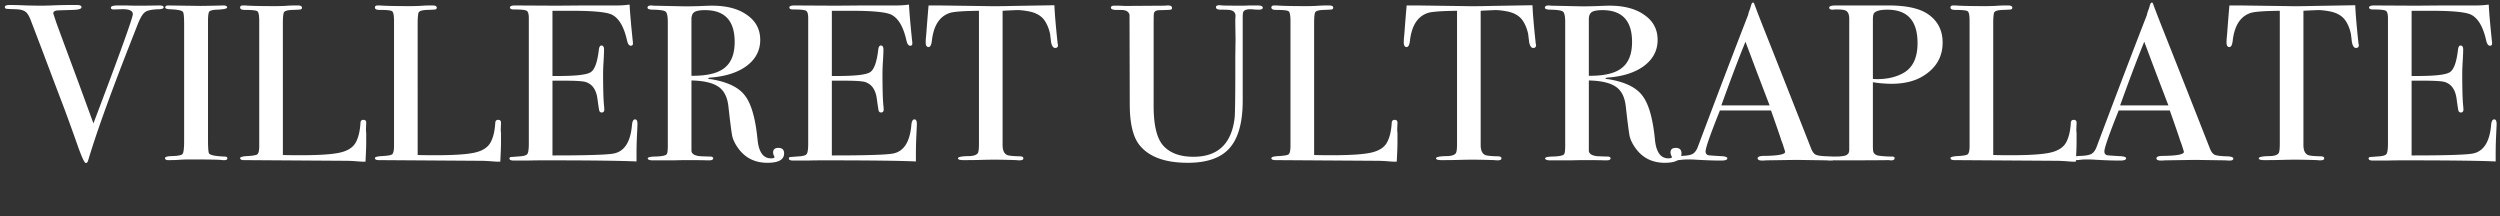 <svg width="335" height="29" fill="none" xmlns="http://www.w3.org/2000/svg"><rect width="100%" height="100%" fill="#333333" stroke="none"/><path d="M334.547 16.625c0 .08-.022.567-.064 1.462a53.48 53.48 0 00-.064 2.564v.984c-2.091-.1-6.23-.149-12.416-.149-.747 0-1.483.01-2.208.03h-1.792c-.406 0-.608-.09-.608-.268 0-.12.064-.19.192-.21.064 0 .469-.029 1.216-.089.554-.04.885-.149.992-.328.128-.179.192-.646.192-1.401V2.46c0-.576-.096-.914-.288-1.014-.171-.119-.747-.179-1.728-.179-.342 0-.512-.09-.512-.268 0-.179.234-.268.704-.268l5.472.03c.192 0 1.397-.01 3.616-.03h4.48c.64 0 1.226-.04 1.76-.12.042.855.138 2.038.288 3.549l.128 1.282c.021.1.032.229.032.388 0 .199-.096.298-.288.298-.235 0-.406-.249-.512-.746-.406-1.789-1.067-2.922-1.984-3.399-.683-.358-2.475-.537-5.376-.537h-2.624v8.737h.768c2.389 0 3.84-.169 4.352-.507.533-.337.896-1.322 1.088-2.952.042-.417.16-.626.352-.626.234 0 .352.18.352.537 0 .358-.022.885-.064 1.58a27.74 27.74 0 00-.064 1.58c0 2.128.042 3.59.128 4.384.021.2.032.368.032.507 0 .259-.118.388-.352.388-.15 0-.256-.08-.32-.239-.043-.179-.128-.735-.256-1.67-.171-1.173-.694-1.898-1.568-2.176-.384-.12-1.387-.18-3.008-.18h-1.44v10.02c4.693 0 7.445-.09 8.256-.268 1.408-.299 2.208-1.57 2.4-3.817.042-.497.181-.746.416-.746.213 0 .32.209.32.626zM316.084 6.039c0 .258-.128.388-.384.388s-.437-.259-.544-.776l-.128-1.073c-.149-.716-.394-1.322-.736-1.82-.448-.655-1.184-1.073-2.208-1.252-.661-.119-1.194-.169-1.6-.149-1.002.04-1.61.07-1.824.09v17.98c0 .717.203 1.164.608 1.343.214.1.811.159 1.792.179.256.02.384.11.384.268 0 .179-.17.268-.512.268-.17 0-.32-.01-.448-.03a99.227 99.227 0 00-2.72-.059c-.704 0-1.365.01-1.984.03-.618.02-1.408.03-2.368.03-.49 0-.736-.08-.736-.239 0-.179.459-.278 1.376-.298.662 0 1.088-.13 1.28-.388.107-.159.16-.566.16-1.222V1.447c-2.112.02-3.424.119-3.936.298-1.344.457-2.133 1.68-2.368 3.668-.064.596-.213.894-.448.894-.256 0-.384-.208-.384-.626 0-.219.011-.437.032-.656l.064-.686c.064-.914.16-2.117.288-3.608h1.44l6.528.09c.768.02 1.963.01 3.584-.03l5.312-.09c.043 1.113.182 2.763.416 4.95 0 .06.011.14.032.239.022.08.032.129.032.149zm-16.818 15.208c0 .18-.16.269-.48.269a5.02 5.02 0 01-.576-.03l-4.064-.06-4.064.06c-.149.02-.309.03-.48.03-.426 0-.64-.1-.64-.298 0-.22.288-.328.864-.328 1.878-.02 2.816-.2 2.816-.537 0-.02-.021-.1-.064-.239l-.256-.805-.16-.417c-.192-.617-.661-1.978-1.408-4.086h-6.848c-1.28 3.181-1.92 5.01-1.92 5.487 0 .278.128.447.384.507.064.02.598.06 1.6.12.619.02.928.119.928.297 0 .2-.277.299-.832.299-.981 0-2.122-.04-3.424-.12-.32-.02-.65-.03-.992-.03-.341 0-.672.02-.992.06-.17.02-.309.03-.416.03-.298 0-.448-.09-.448-.268 0-.18.331-.279.992-.298.683-.02 1.174-.11 1.472-.269.299-.179.534-.507.704-.984 2.752-7.316 4.992-13.19 6.72-17.623a3.76 3.76 0 01.256-.805l.16-.537c.064-.219.15-.328.256-.328.064 0 .118.06.16.179.278.775.907 2.395 1.888 4.86.768 1.929 2.678 6.77 5.728 14.523.171.437.384.715.64.834.278.12.832.19 1.664.21.555.019.832.118.832.297zm-8.704-7.127l-1.696-4.443-1.536-4.085c-.896 2.187-1.973 5.03-3.232 8.528h6.464z" fill="#fff"/><path d="M278.26 19.1c0 .517-.032 1.372-.096 2.565h-.352c-.128 0-.437-.02-.928-.06-.491-.04-1.045-.06-1.664-.06l-13.312-.089c-.363 0-.544-.09-.544-.268 0-.14.288-.229.864-.269.811-.04 1.291-.119 1.44-.238.171-.14.256-.517.256-1.133V2.789c0-.736-.085-1.163-.256-1.282-.149-.12-.715-.18-1.696-.18-.405 0-.608-.109-.608-.327 0-.18.128-.269.384-.269h.288c.704.06 2.101.09 4.192.09.192 0 .565-.01 1.12-.03.555-.04 1.013-.06 1.376-.06h.352c.384 0 .576.1.576.299 0 .119-.064.198-.192.238-.107.02-.469.04-1.088.06-.619.02-.992.12-1.12.298-.107.16-.16.676-.16 1.55V20.77c.576.02 1.376.03 2.4.03 2.496 0 4.256-.12 5.28-.358s1.717-.686 2.08-1.342.576-1.54.64-2.654c.021-.258.149-.387.384-.387.277 0 .405.149.384.447l-.032.746v.268c.021.14.032.278.032.417V19.1zM260.311 5.711c0 1.929-.885 3.43-2.656 4.503-1.109.676-2.517 1.014-4.224 1.014a16.6 16.6 0 01-2.464-.209v8.469c0 .457.021.745.064.865.107.278.341.447.704.507.619.08 1.216.119 1.792.119.235 0 .352.07.352.209 0 .199-.149.298-.448.298a1.43 1.43 0 01-.32-.03c-1.173.02-3.381.03-6.624.03h-.416c-.64 0-.96-.1-.96-.298 0-.14.224-.209.672-.209 1.003 0 1.579-.09 1.728-.268.171-.08.267-.279.288-.597V2.521c0-.617-.181-.994-.544-1.134-.213-.079-.587-.119-1.12-.119h-.32a.759.759 0 01-.224.03c-.32 0-.48-.09-.48-.268 0-.2.299-.299.896-.299h7.04c2.432 0 4.213.398 5.344 1.193 1.28.895 1.92 2.157 1.92 3.787zm-3.36.06c0-2.982-1.344-4.473-4.032-4.473-.896 0-1.483.14-1.76.417-.128.12-.192.428-.192.925v7.932c.171.02.363.03.576.03 1.408 0 2.603-.289 3.584-.865 1.216-.716 1.824-2.038 1.824-3.966z" fill="#fff"/><path d="M245.829 21.247c0 .18-.16.269-.48.269a5.02 5.02 0 01-.576-.03l-4.064-.06-4.064.06c-.149.02-.309.03-.48.03-.427 0-.64-.1-.64-.298 0-.22.288-.328.864-.328 1.877-.02 2.816-.2 2.816-.537 0-.02-.021-.1-.064-.239l-.256-.805-.16-.417c-.192-.617-.661-1.978-1.408-4.086h-6.848c-1.28 3.181-1.92 5.01-1.92 5.487 0 .278.128.447.384.507.064.02.597.06 1.6.12.619.02.928.119.928.297 0 .2-.277.299-.832.299-.981 0-2.123-.04-3.424-.12-.32-.02-.651-.03-.992-.03-.341 0-.672.02-.992.06a3.77 3.77 0 01-.416.03c-.299 0-.448-.09-.448-.268 0-.18.331-.279.992-.298.683-.02 1.173-.11 1.472-.269.299-.179.533-.507.704-.984 2.752-7.316 4.992-13.19 6.72-17.623a3.76 3.76 0 01.256-.805l.16-.537c.064-.219.149-.328.256-.328.064 0 .117.06.16.179.277.775.907 2.395 1.888 4.86.768 1.929 2.677 6.77 5.728 14.523.171.437.384.715.64.834.277.12.832.19 1.664.21.555.019.832.118.832.297zm-8.704-7.127l-1.696-4.443-1.536-4.085c-.896 2.187-1.973 5.03-3.232 8.528h6.464z" fill="#fff"/><path d="M225.32 20.561c0 .835-.746 1.253-2.24 1.253-1.664 0-2.965-.646-3.904-1.938-.405-.557-.672-1.094-.8-1.61-.106-.517-.277-1.83-.512-3.937-.128-1.272-.565-2.167-1.312-2.684-.746-.536-1.962-.825-3.648-.864v9.393c0 .398.342.646 1.024.745.192.02.683.04 1.472.06.278 0 .416.08.416.239 0 .178-.181.268-.544.268h-.384c-.192-.02-1.12-.03-2.784-.03-.32 0-.864.01-1.632.03h-2.72c-.469 0-.704-.09-.704-.268 0-.14.31-.22.928-.239 1.003-.02 1.547-.14 1.632-.358.086-.1.128-.487.128-1.163V2.998c0-.795-.096-1.273-.288-1.432-.17-.159-.714-.248-1.632-.268-.533 0-.8-.09-.8-.268 0-.2.171-.299.512-.299.064 0 .16.01.288.03l4.256.09c.427 0 1.024-.01 1.792-.03.854-.04 1.451-.06 1.792-.06 1.984 0 3.552.418 4.704 1.253 1.174.815 1.76 1.928 1.76 3.34 0 1.391-.597 2.544-1.792 3.459-1.194.894-2.816 1.421-4.864 1.58-.192.02-.298.05-.32.09 0 .079.107.119.32.119 2.24.358 3.776 1.093 4.608 2.206.854 1.094 1.419 3.082 1.696 5.964.171 1.63.768 2.446 1.792 2.446.32 0 .48-.06.48-.18 0-.02-.01-.04-.032-.059-.106-.219-.16-.398-.16-.537 0-.417.235-.626.704-.626.512 0 .768.248.768.745zm-6.624-14.94c0-2.842-1.322-4.263-3.968-4.263-.704 0-1.184.09-1.44.268-.256.179-.384.497-.384.954v7.575c2.048.02 3.52-.329 4.416-1.044.918-.716 1.376-1.879 1.376-3.49zm-12.862.418c0 .258-.128.388-.384.388s-.437-.259-.544-.776l-.128-1.073c-.149-.716-.394-1.322-.736-1.82-.448-.655-1.184-1.073-2.208-1.252-.661-.119-1.194-.169-1.6-.149-1.002.04-1.61.07-1.824.09v17.98c0 .717.203 1.164.608 1.343.214.1.811.159 1.792.179.256.02.384.11.384.268 0 .179-.17.268-.512.268-.17 0-.32-.01-.448-.03a99.227 99.227 0 00-2.72-.059c-.704 0-1.365.01-1.984.03-.618.02-1.408.03-2.368.03-.49 0-.736-.08-.736-.239 0-.179.459-.278 1.376-.298.662 0 1.088-.13 1.28-.388.107-.159.16-.566.16-1.222V1.447c-2.112.02-3.424.119-3.936.298-1.344.457-2.133 1.68-2.368 3.668-.064.596-.213.894-.448.894-.256 0-.384-.208-.384-.626 0-.219.011-.437.032-.656l.064-.686c.064-.914.16-2.117.288-3.608h1.44l6.528.09c.768.02 1.963.01 3.584-.03l5.312-.09c.043 1.113.182 2.763.416 4.95 0 .06.011.14.032.239.022.08.032.129.032.149zM187.26 19.1c0 .517-.032 1.372-.096 2.565h-.352c-.128 0-.437-.02-.928-.06-.491-.04-1.045-.06-1.664-.06l-13.312-.089c-.363 0-.544-.09-.544-.268 0-.14.288-.229.864-.269.811-.04 1.291-.119 1.44-.238.171-.14.256-.517.256-1.133V2.789c0-.736-.085-1.163-.256-1.282-.149-.12-.715-.18-1.696-.18-.405 0-.608-.109-.608-.327 0-.18.128-.269.384-.269h.288c.704.06 2.101.09 4.192.09.192 0 .565-.01 1.12-.03.555-.04 1.013-.06 1.376-.06h.352c.384 0 .576.1.576.299 0 .119-.064.198-.192.238-.107.02-.469.04-1.088.06-.619.02-.992.12-1.12.298-.107.16-.16.676-.16 1.55V20.77c.576.02 1.376.03 2.4.03 2.496 0 4.256-.12 5.28-.358s1.717-.686 2.08-1.342.576-1.54.64-2.654c.021-.258.149-.387.384-.387.277 0 .405.149.384.447l-.032.746v.268c.021.14.032.278.032.417V19.1zM169.211 1.03c0 .178-.192.268-.576.268-.064 0-.277-.01-.64-.03a2.583 2.583 0 00-.448-.03c-.533 0-.853.13-.96.388-.042.139-.064.367-.064.685v11.183c0 2.902-.586 5.02-1.76 6.351-1.152 1.313-3.018 1.969-5.6 1.969-3.093 0-5.269-.816-6.528-2.446-.832-1.093-1.248-2.892-1.248-5.397l-.032-11.958c-.064-.358-.32-.576-.768-.656-.128-.02-.522-.03-1.184-.03-.362-.04-.544-.139-.544-.298 0-.179.15-.268.448-.268h.576c.107 0 .352.01.736.03h.928l4.576-.03c.107-.02.235-.03.384-.03.363 0 .544.11.544.328 0 .14-.064.219-.192.239-.128.02-.554.04-1.28.06-.298 0-.501.02-.608.059-.213.08-.33.219-.352.417-.021.08-.032.646-.032 1.7V14.21c0 2.624.448 4.413 1.344 5.367.896.954 2.23 1.431 4 1.431 3.243 0 5.078-1.72 5.504-5.158.064-.517.096-2.704.096-6.56v-1.7l.032-2.386-.032-2.058V2.49c.022-.258.032-.367.032-.328 0-.437-.224-.705-.672-.805-.149-.04-.586-.06-1.312-.06-.426 0-.64-.109-.64-.327 0-.18.15-.269.448-.269.171 0 .31.01.416.03.256.02 1.184.03 2.784.03.235 0 .502-.01.8-.03h1.088c.491 0 .736.1.736.298zm-27.439 5.009c0 .258-.128.388-.384.388s-.437-.259-.544-.776l-.128-1.073c-.149-.716-.395-1.322-.736-1.82-.448-.655-1.184-1.073-2.208-1.252-.661-.119-1.195-.169-1.6-.149-1.003.04-1.611.07-1.824.09v17.98c0 .717.203 1.164.608 1.343.213.1.811.159 1.792.179.256.02.384.11.384.268 0 .179-.171.268-.512.268-.171 0-.32-.01-.448-.03a99.306 99.306 0 00-2.72-.059c-.704 0-1.365.01-1.984.03-.619.02-1.408.03-2.368.03-.491 0-.736-.08-.736-.239 0-.179.459-.278 1.376-.298.661 0 1.088-.13 1.28-.388.107-.159.16-.566.16-1.222V1.447c-2.112.02-3.424.119-3.936.298-1.344.457-2.133 1.68-2.368 3.668-.064.596-.213.894-.448.894-.256 0-.384-.208-.384-.626 0-.219.011-.437.032-.656l.064-.686c.064-.914.16-2.117.288-3.608h1.44l6.528.09c.768.02 1.963.01 3.584-.03l5.312-.09c.043 1.113.181 2.763.416 4.95 0 .06.011.14.032.239.021.08.032.129.032.149zm-18.913 10.586c0 .08-.021.567-.064 1.462a53.48 53.48 0 00-.064 2.564v.984c-2.091-.1-6.229-.149-12.416-.149-.747 0-1.483.01-2.208.03h-1.792c-.405 0-.608-.09-.608-.268 0-.12.064-.19.192-.21.064 0 .469-.029 1.216-.089.555-.04.885-.149.992-.328.128-.179.192-.646.192-1.401V2.46c0-.576-.096-.914-.288-1.014-.171-.119-.747-.179-1.728-.179-.341 0-.512-.09-.512-.268 0-.179.235-.268.704-.268l5.472.03c.192 0 1.397-.01 3.616-.03h4.48c.64 0 1.227-.04 1.76-.12.043.855.139 2.038.288 3.549l.128 1.282c.021.1.032.229.032.388 0 .199-.096.298-.288.298-.235 0-.405-.249-.512-.746-.405-1.789-1.067-2.922-1.984-3.399-.683-.358-2.475-.537-5.376-.537h-2.624v8.737h.768c2.389 0 3.84-.169 4.352-.507.533-.337.896-1.322 1.088-2.952.043-.417.16-.626.352-.626.235 0 .352.18.352.537 0 .358-.021.885-.064 1.58a27.74 27.74 0 00-.064 1.58c0 2.128.043 3.59.128 4.384.021.2.032.368.032.507 0 .259-.117.388-.352.388-.149 0-.256-.08-.32-.239-.043-.179-.128-.735-.256-1.67-.171-1.173-.693-1.898-1.568-2.176-.384-.12-1.387-.18-3.008-.18h-1.44v10.02c4.693 0 7.445-.09 8.256-.268 1.408-.299 2.208-1.57 2.4-3.817.043-.497.181-.746.416-.746.213 0 .32.209.32.626zm-17.789 3.936c0 .835-.746 1.253-2.24 1.253-1.664 0-2.965-.646-3.904-1.938-.405-.557-.672-1.094-.8-1.61-.106-.517-.277-1.83-.512-3.937-.128-1.272-.565-2.167-1.312-2.684-.746-.536-1.962-.825-3.648-.864v9.393c0 .398.342.646 1.024.745.192.02.683.04 1.472.06.278 0 .416.08.416.239 0 .178-.181.268-.544.268h-.384c-.192-.02-1.12-.03-2.784-.03-.32 0-.864.01-1.632.03h-2.72c-.469 0-.704-.09-.704-.268 0-.14.31-.22.928-.239 1.003-.02 1.547-.14 1.632-.358.086-.1.128-.487.128-1.163V2.998c0-.795-.096-1.273-.288-1.432-.17-.159-.714-.248-1.632-.268-.533 0-.8-.09-.8-.268 0-.2.171-.299.512-.299.064 0 .16.01.288.03l4.256.09c.427 0 1.024-.01 1.792-.03.854-.04 1.451-.06 1.792-.06 1.984 0 3.552.418 4.704 1.253 1.174.815 1.76 1.928 1.76 3.34 0 1.391-.597 2.544-1.792 3.459-1.194.894-2.816 1.421-4.864 1.58-.192.02-.298.05-.32.09 0 .079.107.119.32.119 2.24.358 3.776 1.093 4.608 2.206.854 1.094 1.419 3.082 1.696 5.964.171 1.63.768 2.446 1.792 2.446.32 0 .48-.06.48-.18 0-.02-.01-.04-.032-.059-.106-.219-.16-.398-.16-.537 0-.417.235-.626.704-.626.512 0 .768.248.768.745zm-6.624-14.94c0-2.842-1.322-4.263-3.968-4.263-.704 0-1.184.09-1.44.268-.256.179-.384.497-.384.954v7.575c2.048.02 3.52-.329 4.416-1.044.918-.716 1.376-1.879 1.376-3.49zM85.421 16.625c0 .08-.02.567-.064 1.462-.042.894-.064 1.75-.064 2.564v.984c-2.09-.1-6.229-.149-12.416-.149-.746 0-1.482.01-2.207.03h-1.792c-.406 0-.609-.09-.609-.268 0-.12.064-.19.192-.21.064 0 .47-.029 1.216-.089.555-.04.886-.149.992-.328.129-.179.193-.646.193-1.401V2.46c0-.576-.096-.914-.288-1.014-.171-.119-.747-.179-1.728-.179-.342 0-.513-.09-.513-.268 0-.179.235-.268.704-.268l5.472.03c.192 0 1.398-.01 3.617-.03h4.48c.64 0 1.226-.04 1.76-.12.042.855.138 2.038.287 3.549l.128 1.282c.022.1.032.229.032.388 0 .199-.096.298-.288.298-.234 0-.405-.249-.512-.746-.405-1.789-1.066-2.922-1.984-3.399-.682-.358-2.474-.537-5.376-.537H74.03v8.737h.769c2.389 0 3.84-.169 4.352-.507.533-.337.895-1.322 1.087-2.952.043-.417.16-.626.353-.626.234 0 .352.18.352.537 0 .358-.022.885-.064 1.58a28.124 28.124 0 00-.064 1.58c0 2.128.042 3.59.128 4.384.02.2.032.368.032.507 0 .259-.118.388-.353.388-.149 0-.255-.08-.32-.239-.042-.179-.127-.735-.255-1.67-.171-1.173-.694-1.898-1.569-2.176-.383-.12-1.386-.18-3.008-.18h-1.44v10.02c4.694 0 7.446-.09 8.257-.268 1.407-.299 2.207-1.57 2.4-3.817.042-.497.18-.746.415-.746.214 0 .32.209.32.626zM67.135 19.1c0 .517-.032 1.372-.096 2.565h-.352c-.128 0-.437-.02-.928-.06a20.82 20.82 0 00-1.664-.06l-13.312-.089c-.363 0-.544-.09-.544-.268 0-.14.288-.229.864-.269.81-.04 1.29-.119 1.44-.238.17-.14.256-.517.256-1.133V2.789c0-.736-.085-1.163-.256-1.282-.15-.12-.715-.18-1.696-.18-.405 0-.608-.109-.608-.327 0-.18.128-.269.384-.269h.288c.704.06 2.101.09 4.192.09.192 0 .565-.01 1.12-.03.555-.04 1.013-.06 1.376-.06h.352c.384 0 .576.1.576.299 0 .119-.064.198-.192.238-.107.02-.47.04-1.088.06-.619.02-.992.12-1.12.298-.107.16-.16.676-.16 1.55V20.77c.576.02 1.376.03 2.4.03 2.496 0 4.256-.12 5.28-.358s1.717-.686 2.08-1.342.576-1.54.64-2.654c.021-.258.15-.387.384-.387.277 0 .405.149.384.447l-.032.746v.268c.021.14.032.278.032.417V19.1zm-18.063 0c0 .517-.032 1.372-.096 2.565h-.352c-.128 0-.437-.02-.928-.06-.49-.04-1.045-.06-1.663-.06l-13.313-.089c-.362 0-.544-.09-.544-.268 0-.14.288-.229.864-.269.811-.04 1.291-.119 1.44-.238.171-.14.257-.517.257-1.133V2.789c0-.736-.086-1.163-.257-1.282-.149-.12-.714-.18-1.695-.18-.406 0-.608-.109-.608-.327 0-.18.127-.269.383-.269h.288c.705.06 2.102.09 4.193.09.192 0 .565-.01 1.12-.03a19.77 19.77 0 011.375-.06h.352c.385 0 .577.1.577.299 0 .119-.065.198-.193.238-.106.02-.469.04-1.087.06-.62.02-.992.12-1.12.298-.107.16-.16.676-.16 1.55V20.77c.575.02 1.376.03 2.4.03 2.495 0 4.255-.12 5.28-.358 1.023-.238 1.717-.686 2.08-1.342.362-.656.575-1.54.64-2.654.02-.258.149-.387.383-.387.278 0 .406.149.384.447l-.032.746v.268c.022.14.032.278.032.417V19.1zm-18.606 2.118c0 .159-.128.238-.384.238h-.32c-.128-.06-1.579-.09-4.352-.09-.533 0-1.067.02-1.6.06-.277.02-.704.03-1.28.03-.277 0-.416-.09-.416-.268 0-.16.277-.249.832-.269.853-.02 1.355-.109 1.504-.268.15-.179.224-.755.224-1.73V3.237c0-.974-.053-1.52-.16-1.64-.128-.199-.715-.318-1.76-.358-.405-.02-.608-.099-.608-.238 0-.18.128-.269.384-.269l4.32.06c.32 0 .939-.01 1.856-.03l1.216-.03c.341 0 .512.09.512.269 0 .159-.47.258-1.408.298-.533.02-.864.11-.992.268-.107.16-.16.577-.16 1.253v15.924c0 1.133.053 1.749.16 1.848.235.219.928.348 2.08.388.235 0 .352.08.352.239zM21.928.97c0 .16-.203.249-.608.268-.939.02-1.568.15-1.888.388-.32.239-.65.795-.992 1.67l-1.088 2.773c-2.624 6.7-4.47 11.839-5.536 15.417-.064.239-.17.358-.32.358-.17 0-.523-.746-1.056-2.237-.96-2.723-1.707-4.77-2.24-6.143-.576-1.51-1.43-3.767-2.56-6.769L4.104 2.67c-.213-.557-.448-.925-.704-1.104-.256-.198-.683-.308-1.28-.328-.704-.02-1.12-.04-1.248-.06C.722 1.159.648 1.08.648.94c0-.179.213-.268.64-.268h.288c.384 0 1.045.02 1.984.06.96.02 1.643.03 2.048.03.107 0 .512-.01 1.216-.03a60 60 0 013.072-.06h.448c.384 0 .576.1.576.298 0 .219-.384.338-1.152.358l-1.952.06c-.448.02-.672.149-.672.387 0 .04.021.12.064.239l.256.775c.043.16 1.077 2.962 3.104 8.41l1.952 5.337C16.04 7.252 17.8 2.372 17.8 1.894c0-.477-.523-.695-1.568-.656l-.992.03c-.256 0-.384-.08-.384-.238 0-.2.32-.298.96-.298h1.088c.597.02 1.035.03 1.312.03h1.024l2.112-.03c.384 0 .576.079.576.238z" fill="#fff"/></svg>